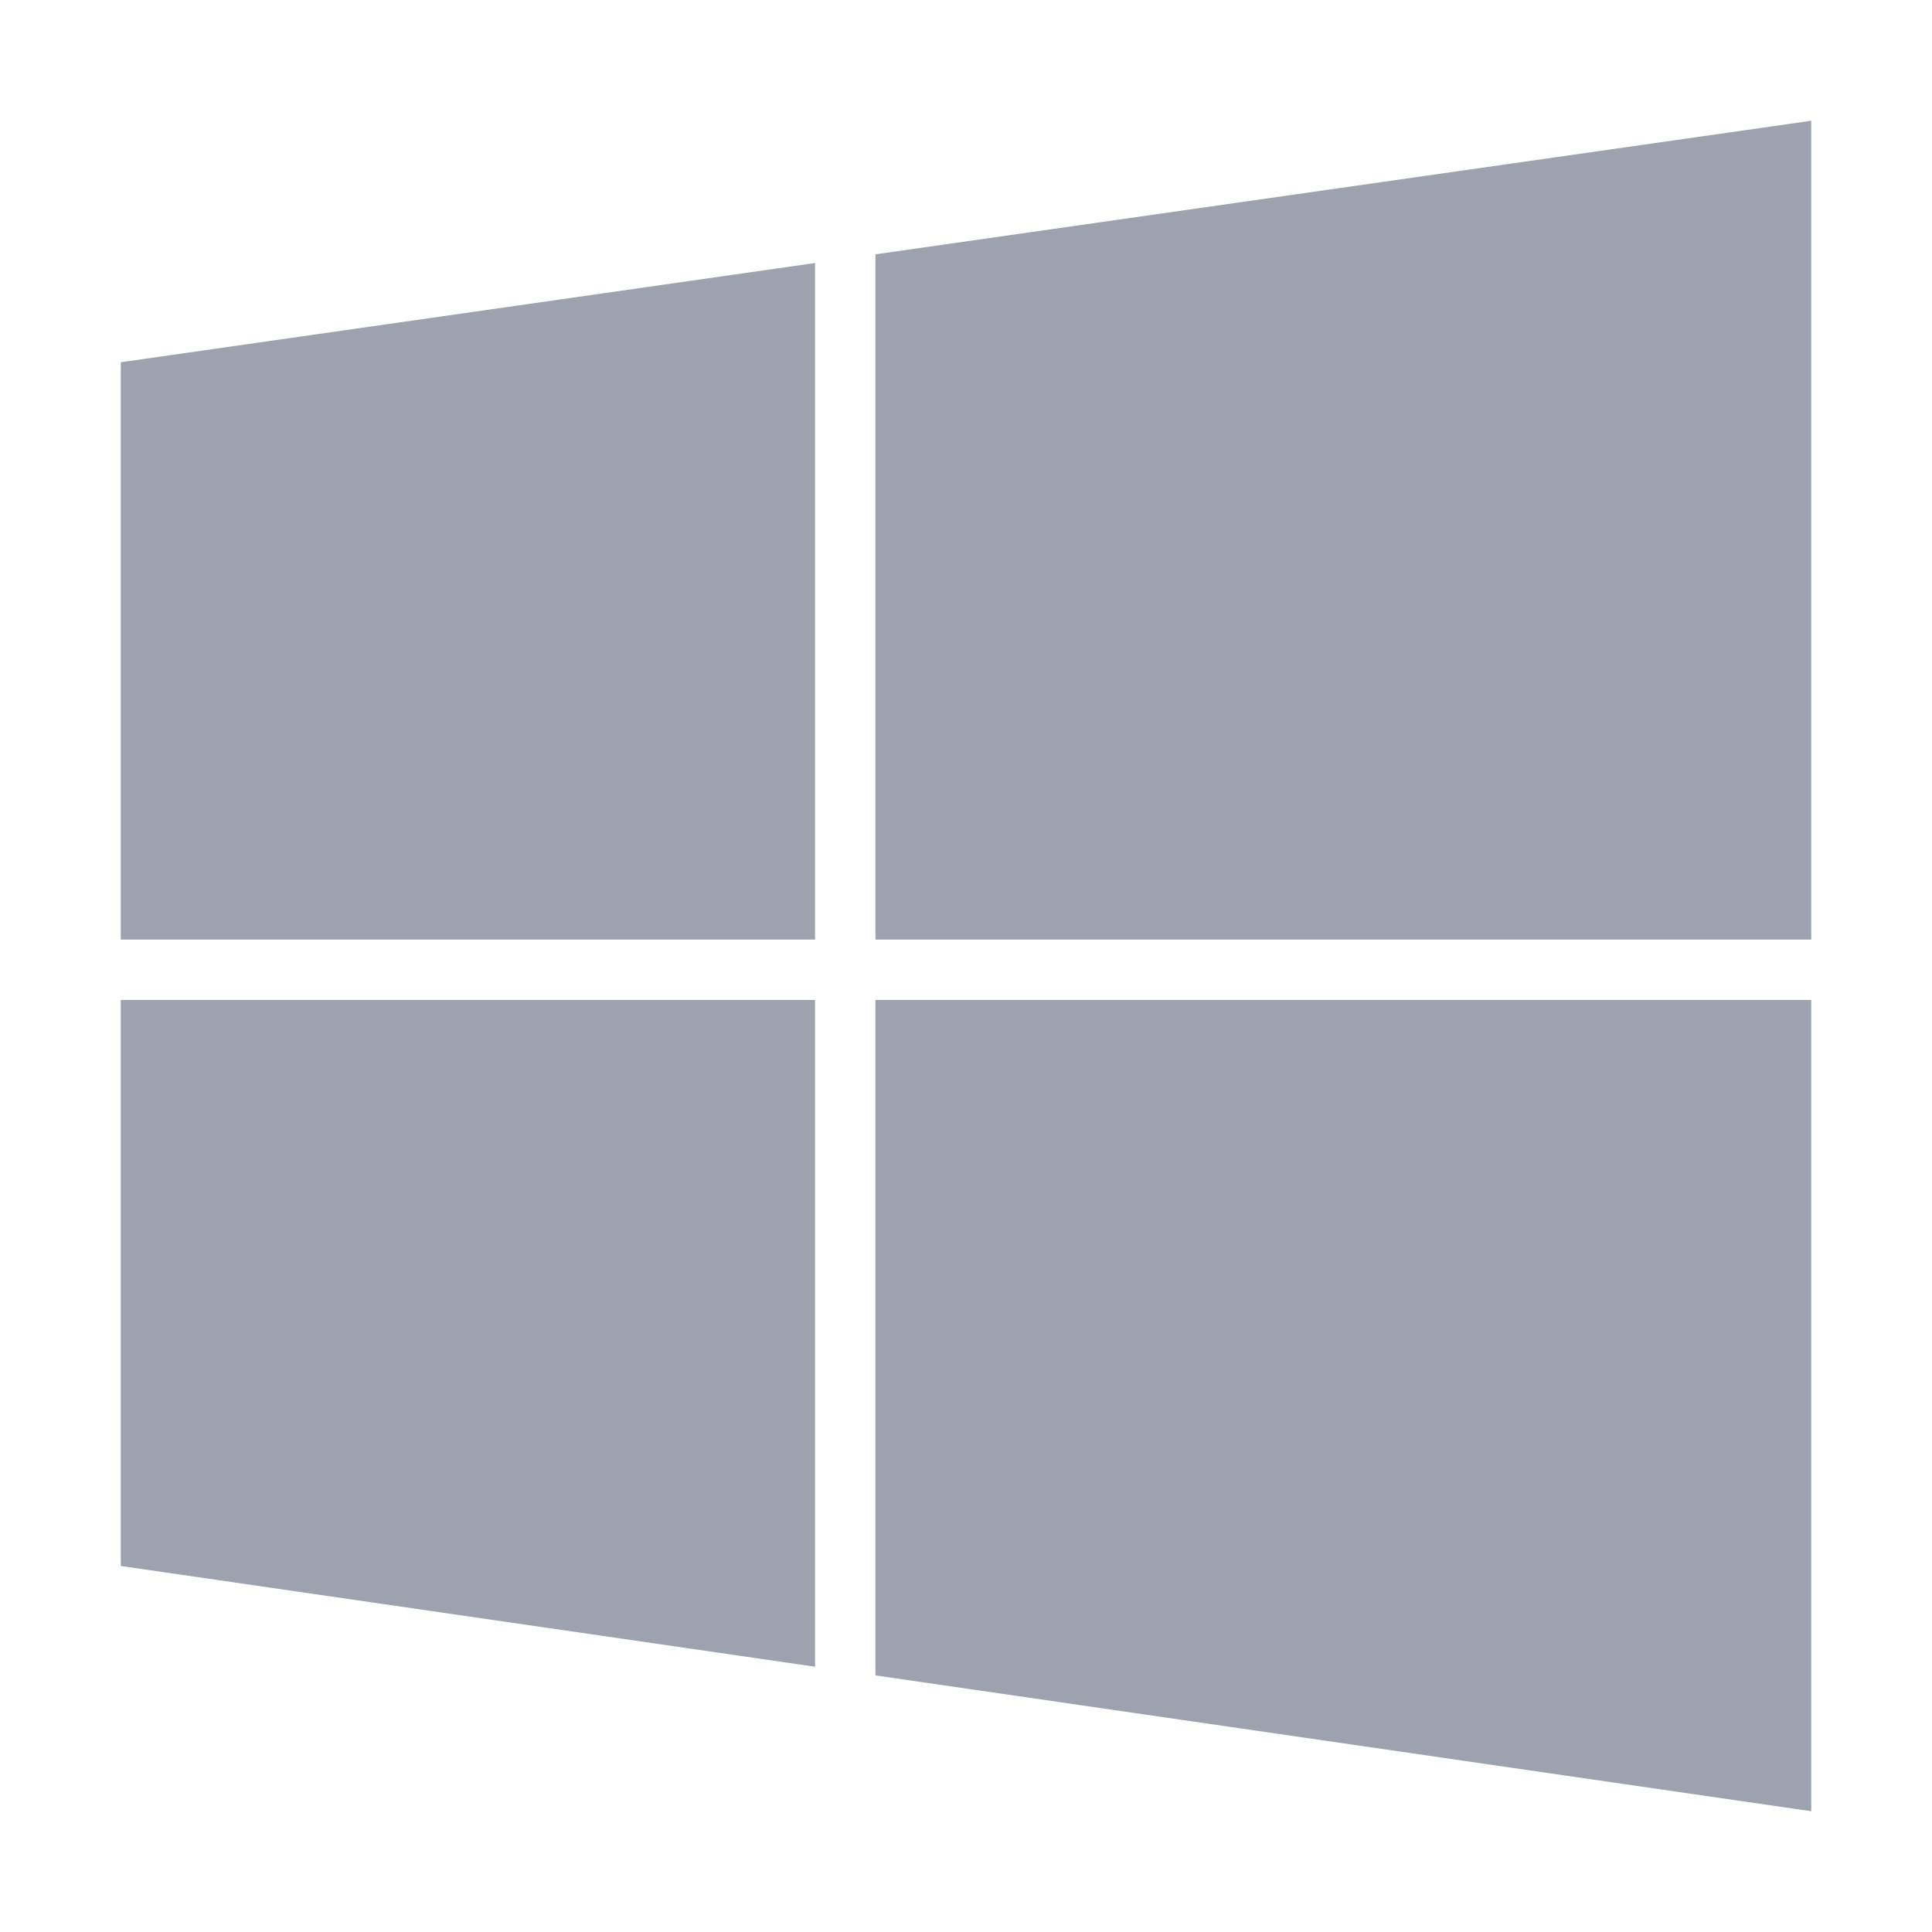 <?xml version="1.0" standalone="no"?>
        <!DOCTYPE svg PUBLIC "-//W3C//DTD SVG 1.1//EN" 
        "http://www.w3.org/Graphics/SVG/1.1/DTD/svg11.dtd"> <svg style="color: rgb(156, 163, 175);" xmlns="http://www.w3.org/2000/svg" width="512" height="512" viewBox="0 0 512 512"><title>ionicons-v5_logos</title><path d="M480,265H232V444l248,36V265Z" fill="#9ca3af"></path><path d="M216,265H32V415l184,26.7V265Z" fill="#9ca3af"></path><path d="M480,32,232,67.4V249H480V32Z" fill="#9ca3af"></path><path d="M216,69.7,32,96V249H216V69.7Z" fill="#9ca3af"></path></svg> 